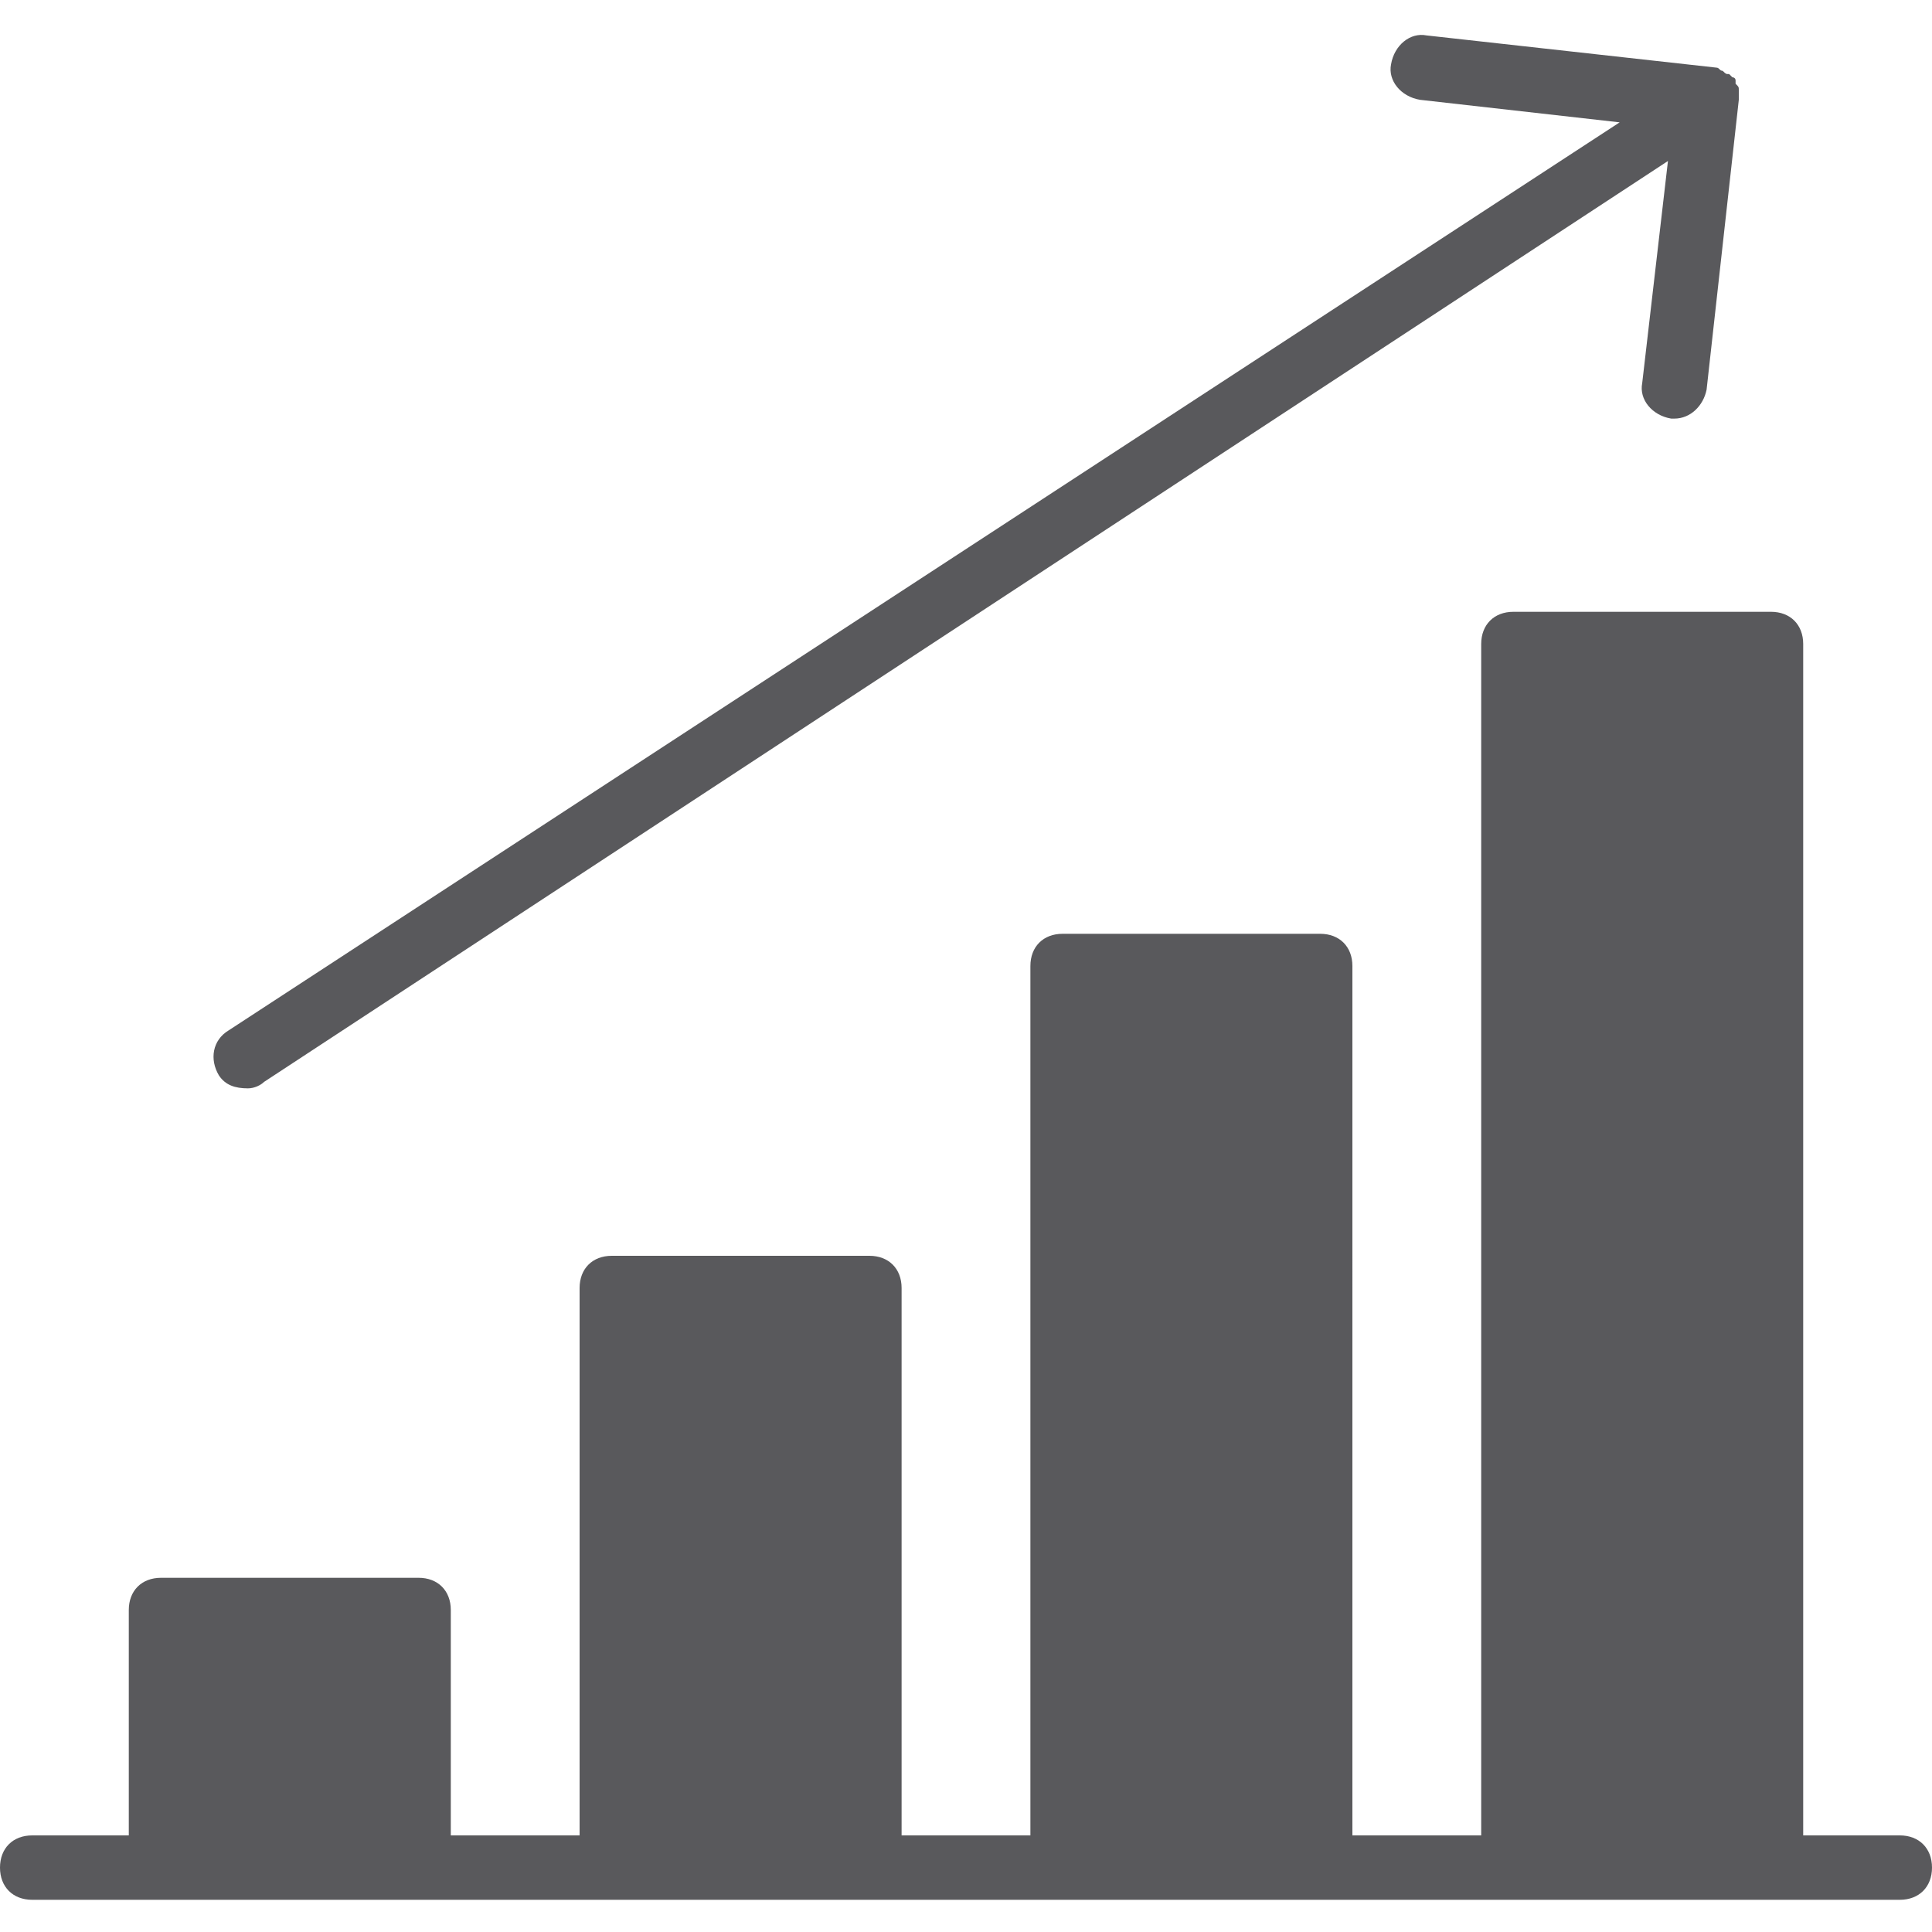 <?xml version="1.0" encoding="utf-8"?>
<!-- Generator: Adobe Illustrator 19.1.0, SVG Export Plug-In . SVG Version: 6.00 Build 0)  -->
<svg version="1.1" id="Layer_1" xmlns="http://www.w3.org/2000/svg" xmlns:xlink="http://www.w3.org/1999/xlink" x="0px" y="0px"
	 viewBox="0 0 60 60" style="enable-background:new 0 0 60 60;" xml:space="preserve">
<style type="text/css">
	.st0{fill:#59595C;}
</style>
<g>
	<path class="st0" d="M7.7,33.8c0.2,0,0.4-0.1,0.5-0.2L51.8,5L51,11.9c-0.1,0.5,0.3,1,0.9,1.1c0,0,0.1,0,0.1,0c0.5,0,0.9-0.4,1-0.9
		l1-9c0,0,0-0.1,0-0.1c0-0.1,0-0.1,0-0.2c0-0.1,0-0.1-0.1-0.2c0,0,0-0.1,0-0.1c0,0,0,0,0,0c0-0.1-0.1-0.1-0.1-0.1
		c0,0-0.1-0.1-0.1-0.1c-0.1,0-0.1,0-0.2-0.1c-0.1,0-0.1-0.1-0.2-0.1c0,0,0,0,0,0l-9-1c-0.5-0.1-1,0.3-1.1,0.9
		c-0.1,0.5,0.3,1,0.9,1.1l6.2,0.7L7.1,32c-0.5,0.3-0.6,0.9-0.3,1.4C7,33.7,7.3,33.8,7.7,33.8z"/>
	<path class="st0" d="M59,57h-3V20c0-0.6-0.4-1-1-1h-8c-0.6,0-1,0.4-1,1v37h-4V30c0-0.6-0.4-1-1-1h-8c-0.6,0-1,0.4-1,1v27h-4V40
		c0-0.6-0.4-1-1-1h-8c-0.6,0-1,0.4-1,1v17h-4v-7c0-0.6-0.4-1-1-1H5c-0.6,0-1,0.4-1,1v7H1c-0.6,0-1,0.4-1,1c0,0.6,0.4,1,1,1h4h8h6h8
		h6h8h6h8h4c0.6,0,1-0.4,1-1C60,57.4,59.6,57,59,57z"/>
</g>
</svg>
